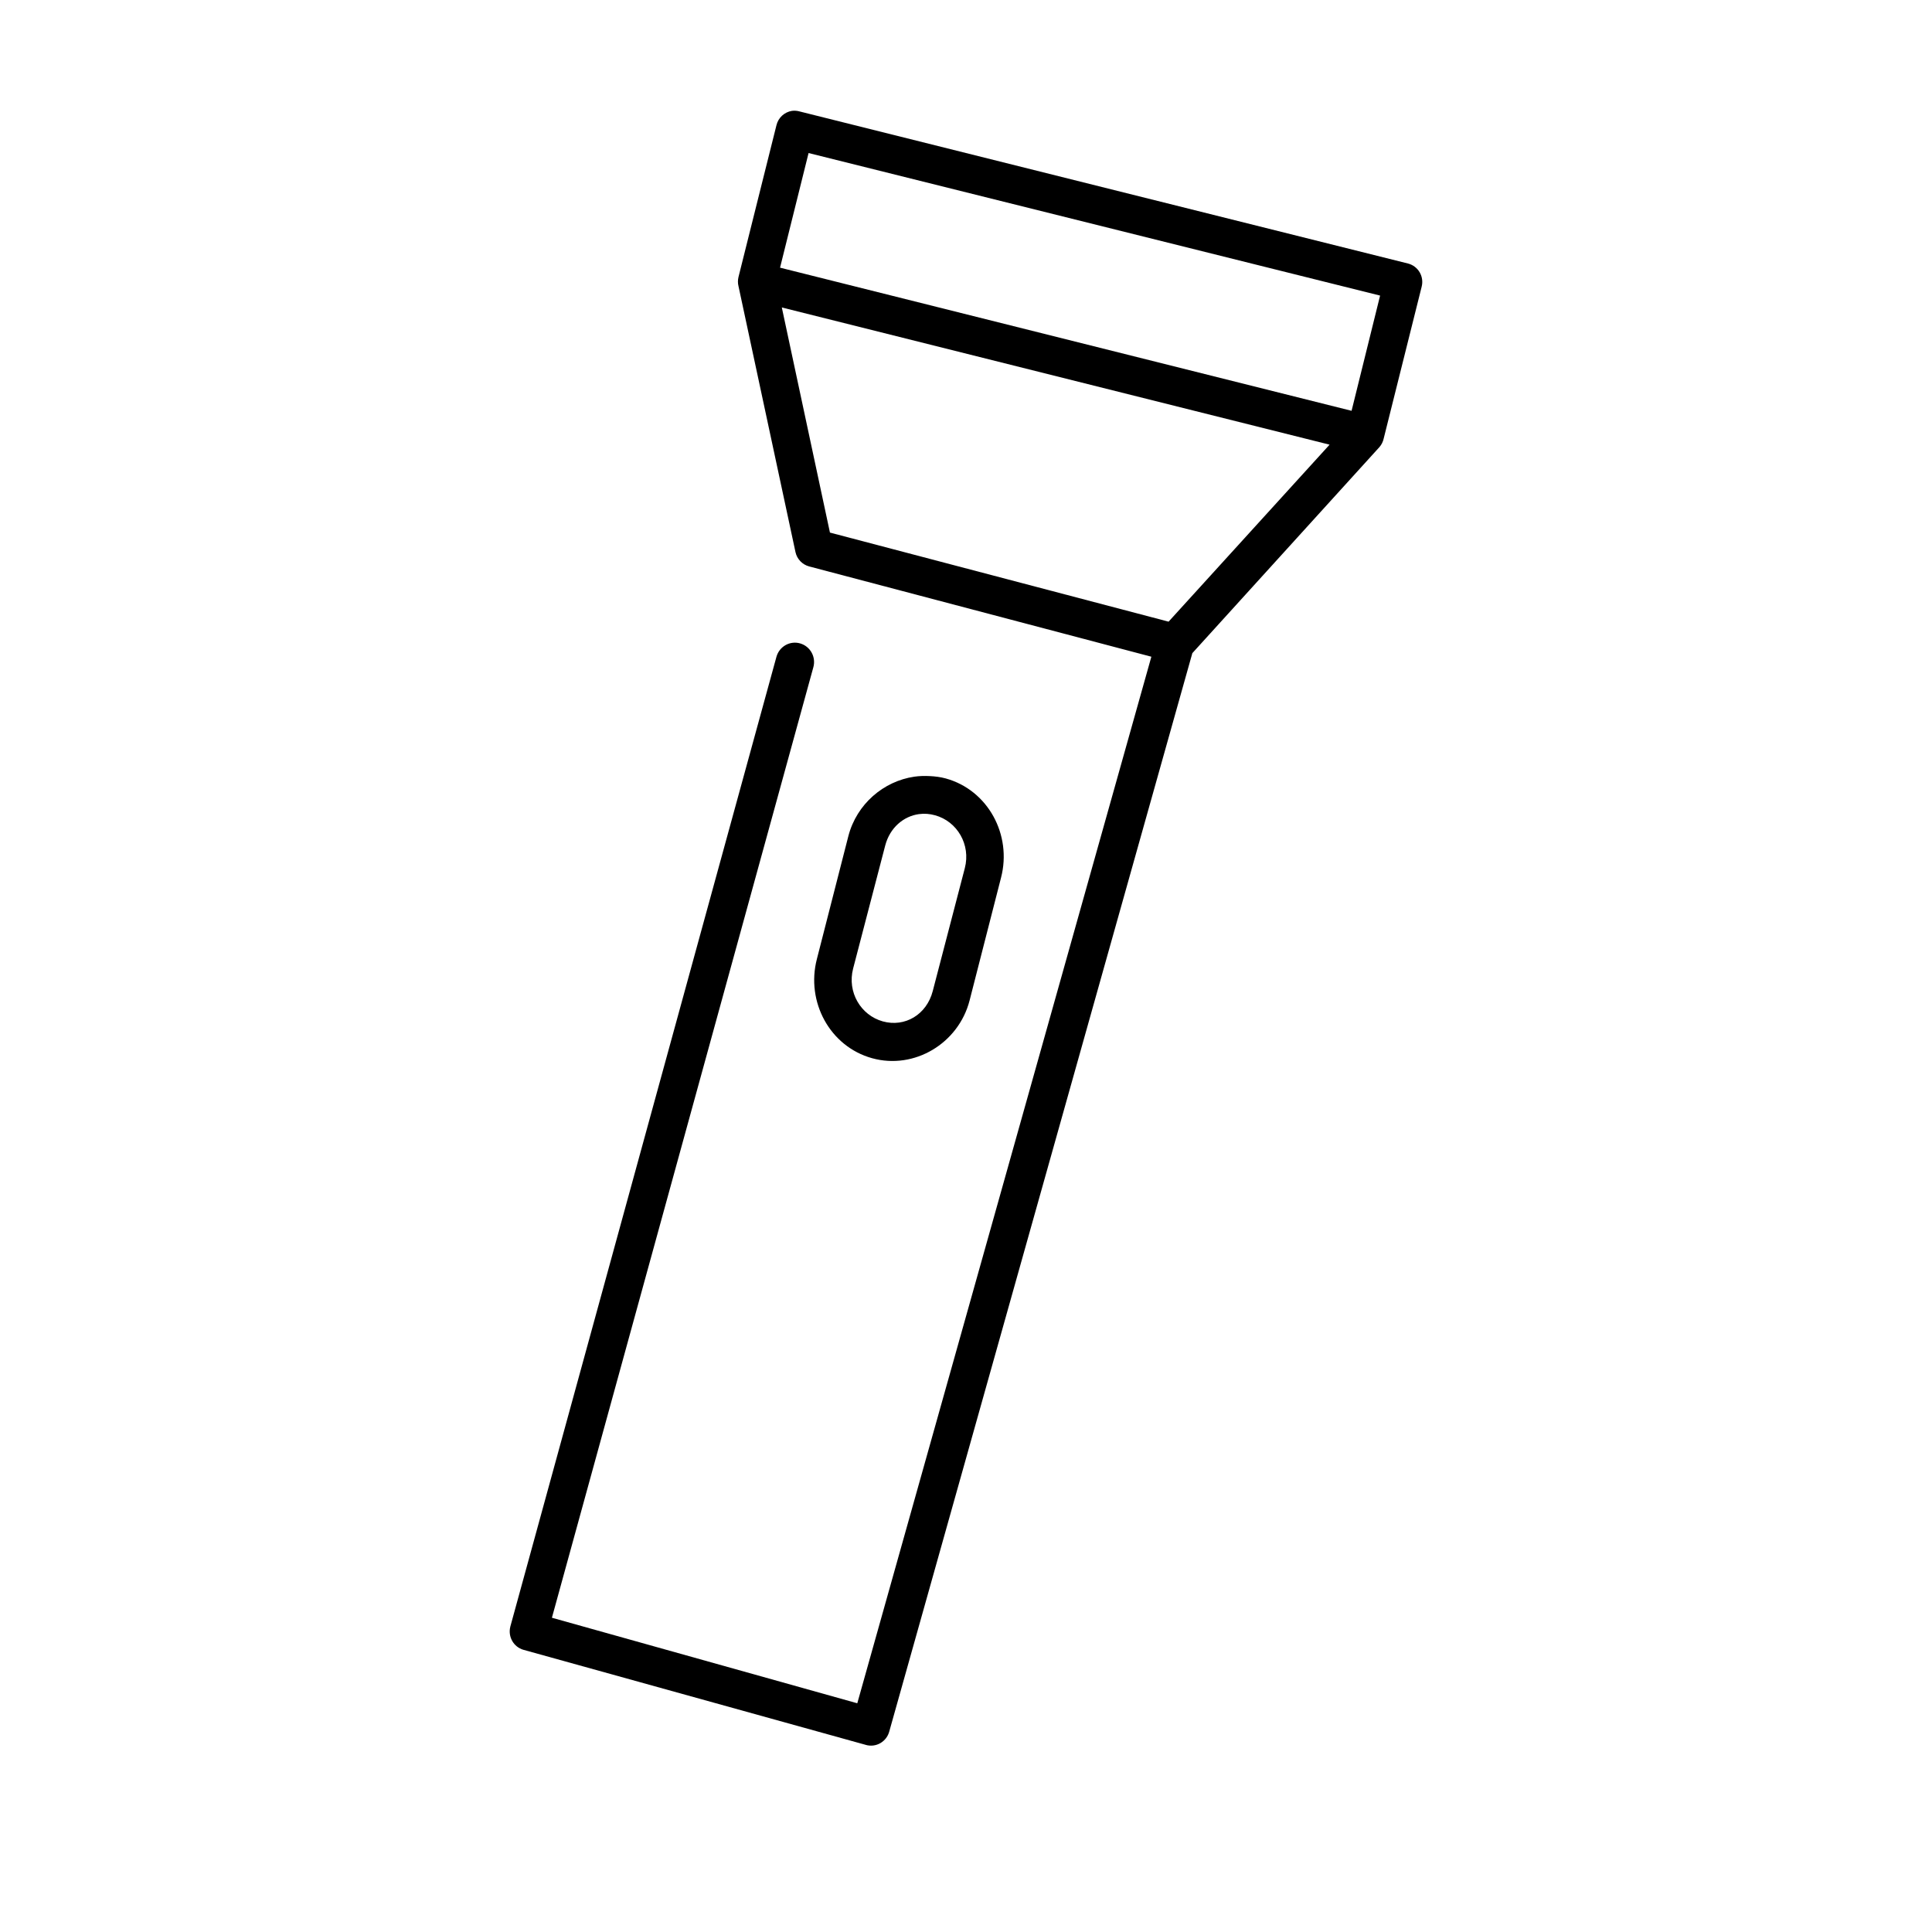 <?xml version="1.0" encoding="UTF-8"?>
<!-- Uploaded to: ICON Repo, www.svgrepo.com, Generator: ICON Repo Mixer Tools -->
<svg fill="#000000" width="800px" height="800px" version="1.1" viewBox="144 144 512 512" xmlns="http://www.w3.org/2000/svg">
 <path d="m353.87 173.38c-2 0.32-3.613 1.809-4.094 3.777l-10.078 40.297h0.004c-0.188 0.773-0.188 1.586 0 2.359l15.113 70.516v0.004c0.406 1.836 1.805 3.293 3.621 3.777l90.688 23.926-77.934 277.35-80.926-22.668 69.273-251.85c0.375-1.309 0.219-2.715-0.434-3.906-0.652-1.195-1.746-2.074-3.043-2.449-1.293-0.379-2.684-0.219-3.863 0.441-1.18 0.664-2.051 1.77-2.422 3.082l-70.535 257.04h0.004c-0.684 2.656 0.855 5.379 3.465 6.137l90.688 25.184-0.004 0.004c1.312 0.395 2.727 0.23 3.914-0.453s2.051-1.828 2.383-3.168l80.297-285.69 49.594-54.621c0.543-0.633 0.922-1.391 1.102-2.203l10.078-40.297h-0.004c0.336-1.293 0.141-2.668-0.535-3.82-0.68-1.152-1.789-1.984-3.086-2.316l-161.22-40.297c-0.664-0.191-1.359-0.246-2.047-0.156zm4.41 11.176 151.46 37.777-7.559 30.535-151.46-37.934zm-7.086 40.926 145.16 36.359-42.668 46.906-89.742-23.609-12.754-59.656zm39.203 124.19c-1.398-0.07-2.742-0.039-4.094 0.156-8.117 1.184-15.27 7.234-17.477 15.742l-8.344 32.582c-2.941 11.344 3.445 23.188 14.641 26.285 11.199 3.098 22.879-3.926 25.82-15.27l8.344-32.582c2.941-11.344-3.445-23.188-14.641-26.285-1.398-0.387-2.852-0.559-4.25-0.629zm-2.832 10.074c1.387-0.188 2.793-0.09 4.25 0.316 5.84 1.617 9.496 7.754 7.871 14.008l-8.5 32.582c-1.621 6.254-7.387 9.645-13.227 8.027-5.84-1.617-9.496-7.754-7.871-14.008l8.5-32.586c1.219-4.691 4.812-7.777 8.973-8.344z"/>
</svg>